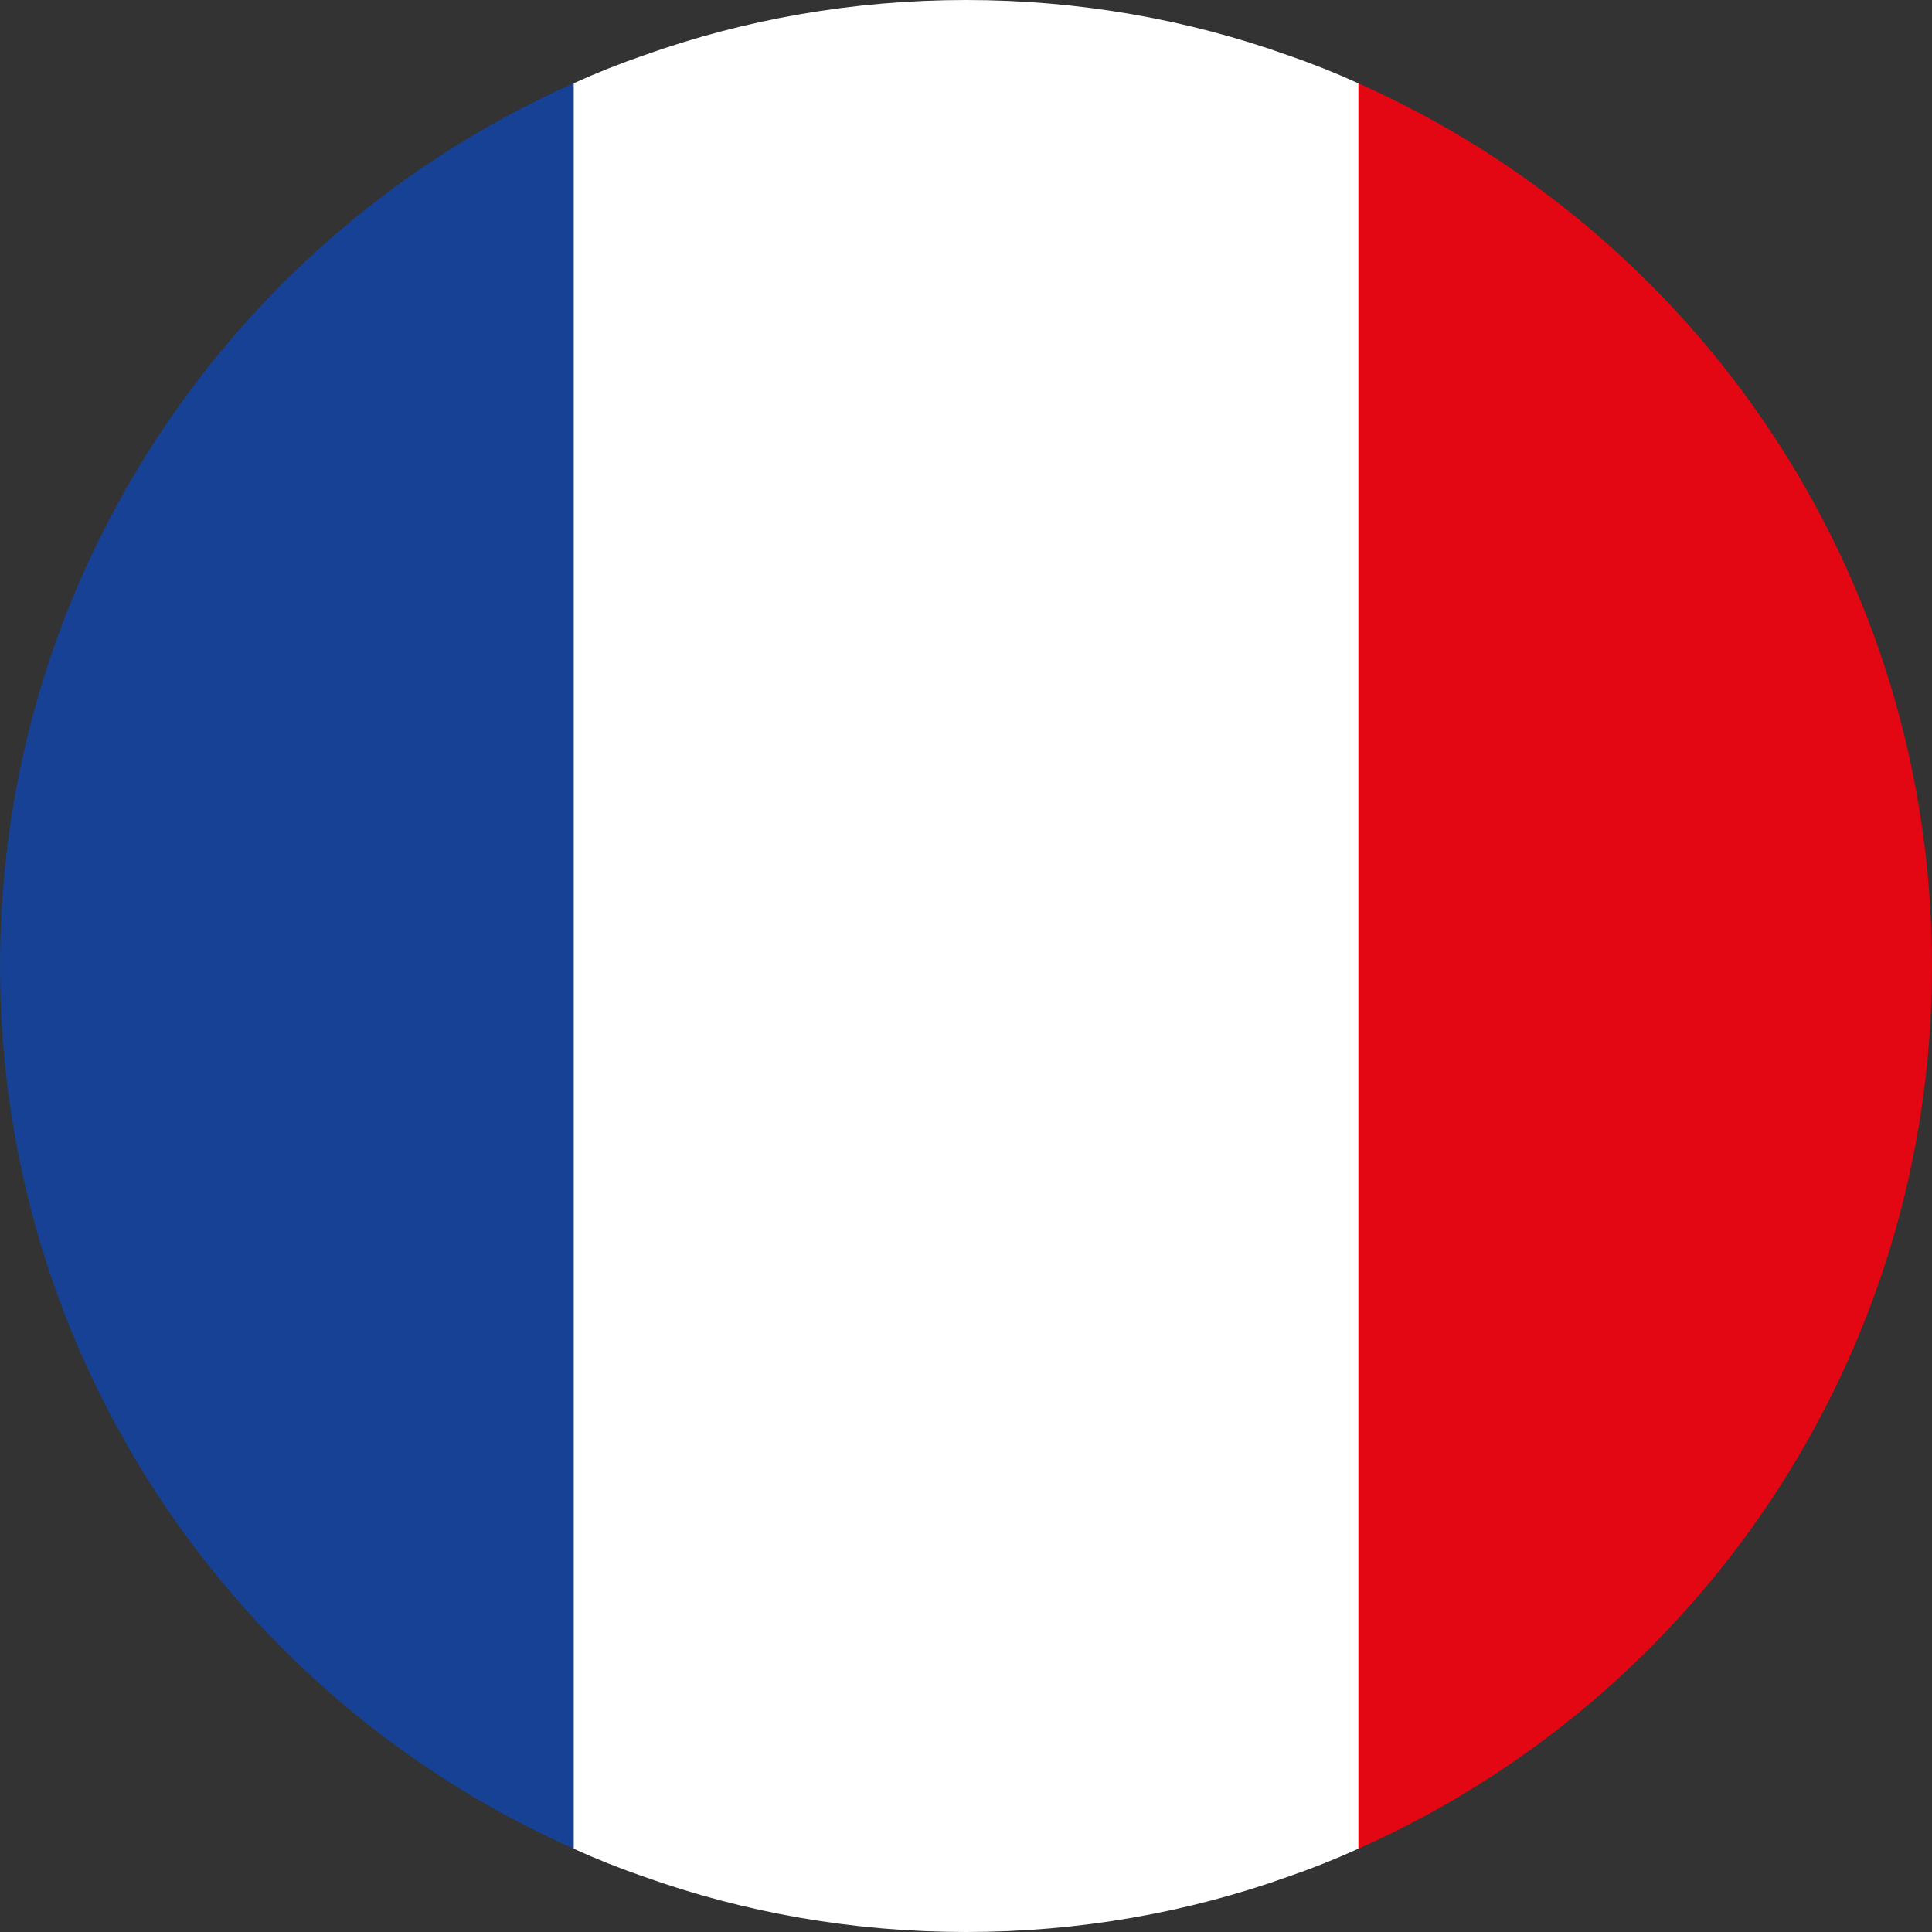 <svg width="36" height="36" viewBox="0 0 36 36" fill="none" xmlns="http://www.w3.org/2000/svg">
<rect x="0" y="0" width="36" height="36" fill="#333333" stroke="none"/>
<path d="M36 18C36 25.337 31.608 31.648 25.312 34.448V1.552C31.608 4.352 36 10.663 36 18Z" fill="#E30613"/>
<path d="M25.312 1.552V34.448C24.883 34.643 24.448 34.816 24.001 34.97C22.126 35.64 20.102 36 18 36C15.898 36 13.874 35.64 11.999 34.97C11.552 34.816 11.117 34.643 10.688 34.448V1.552C11.117 1.357 11.552 1.184 11.999 1.03C13.874 0.36 15.898 0 18 0C20.102 0 22.126 0.36 24.001 1.03C24.448 1.184 24.883 1.357 25.312 1.552Z" fill="white"/>
<path d="M10.688 1.552V34.448C4.392 31.648 0 25.337 0 18C0 10.663 4.392 4.352 10.688 1.552Z" fill="#164194"/>
</svg>

